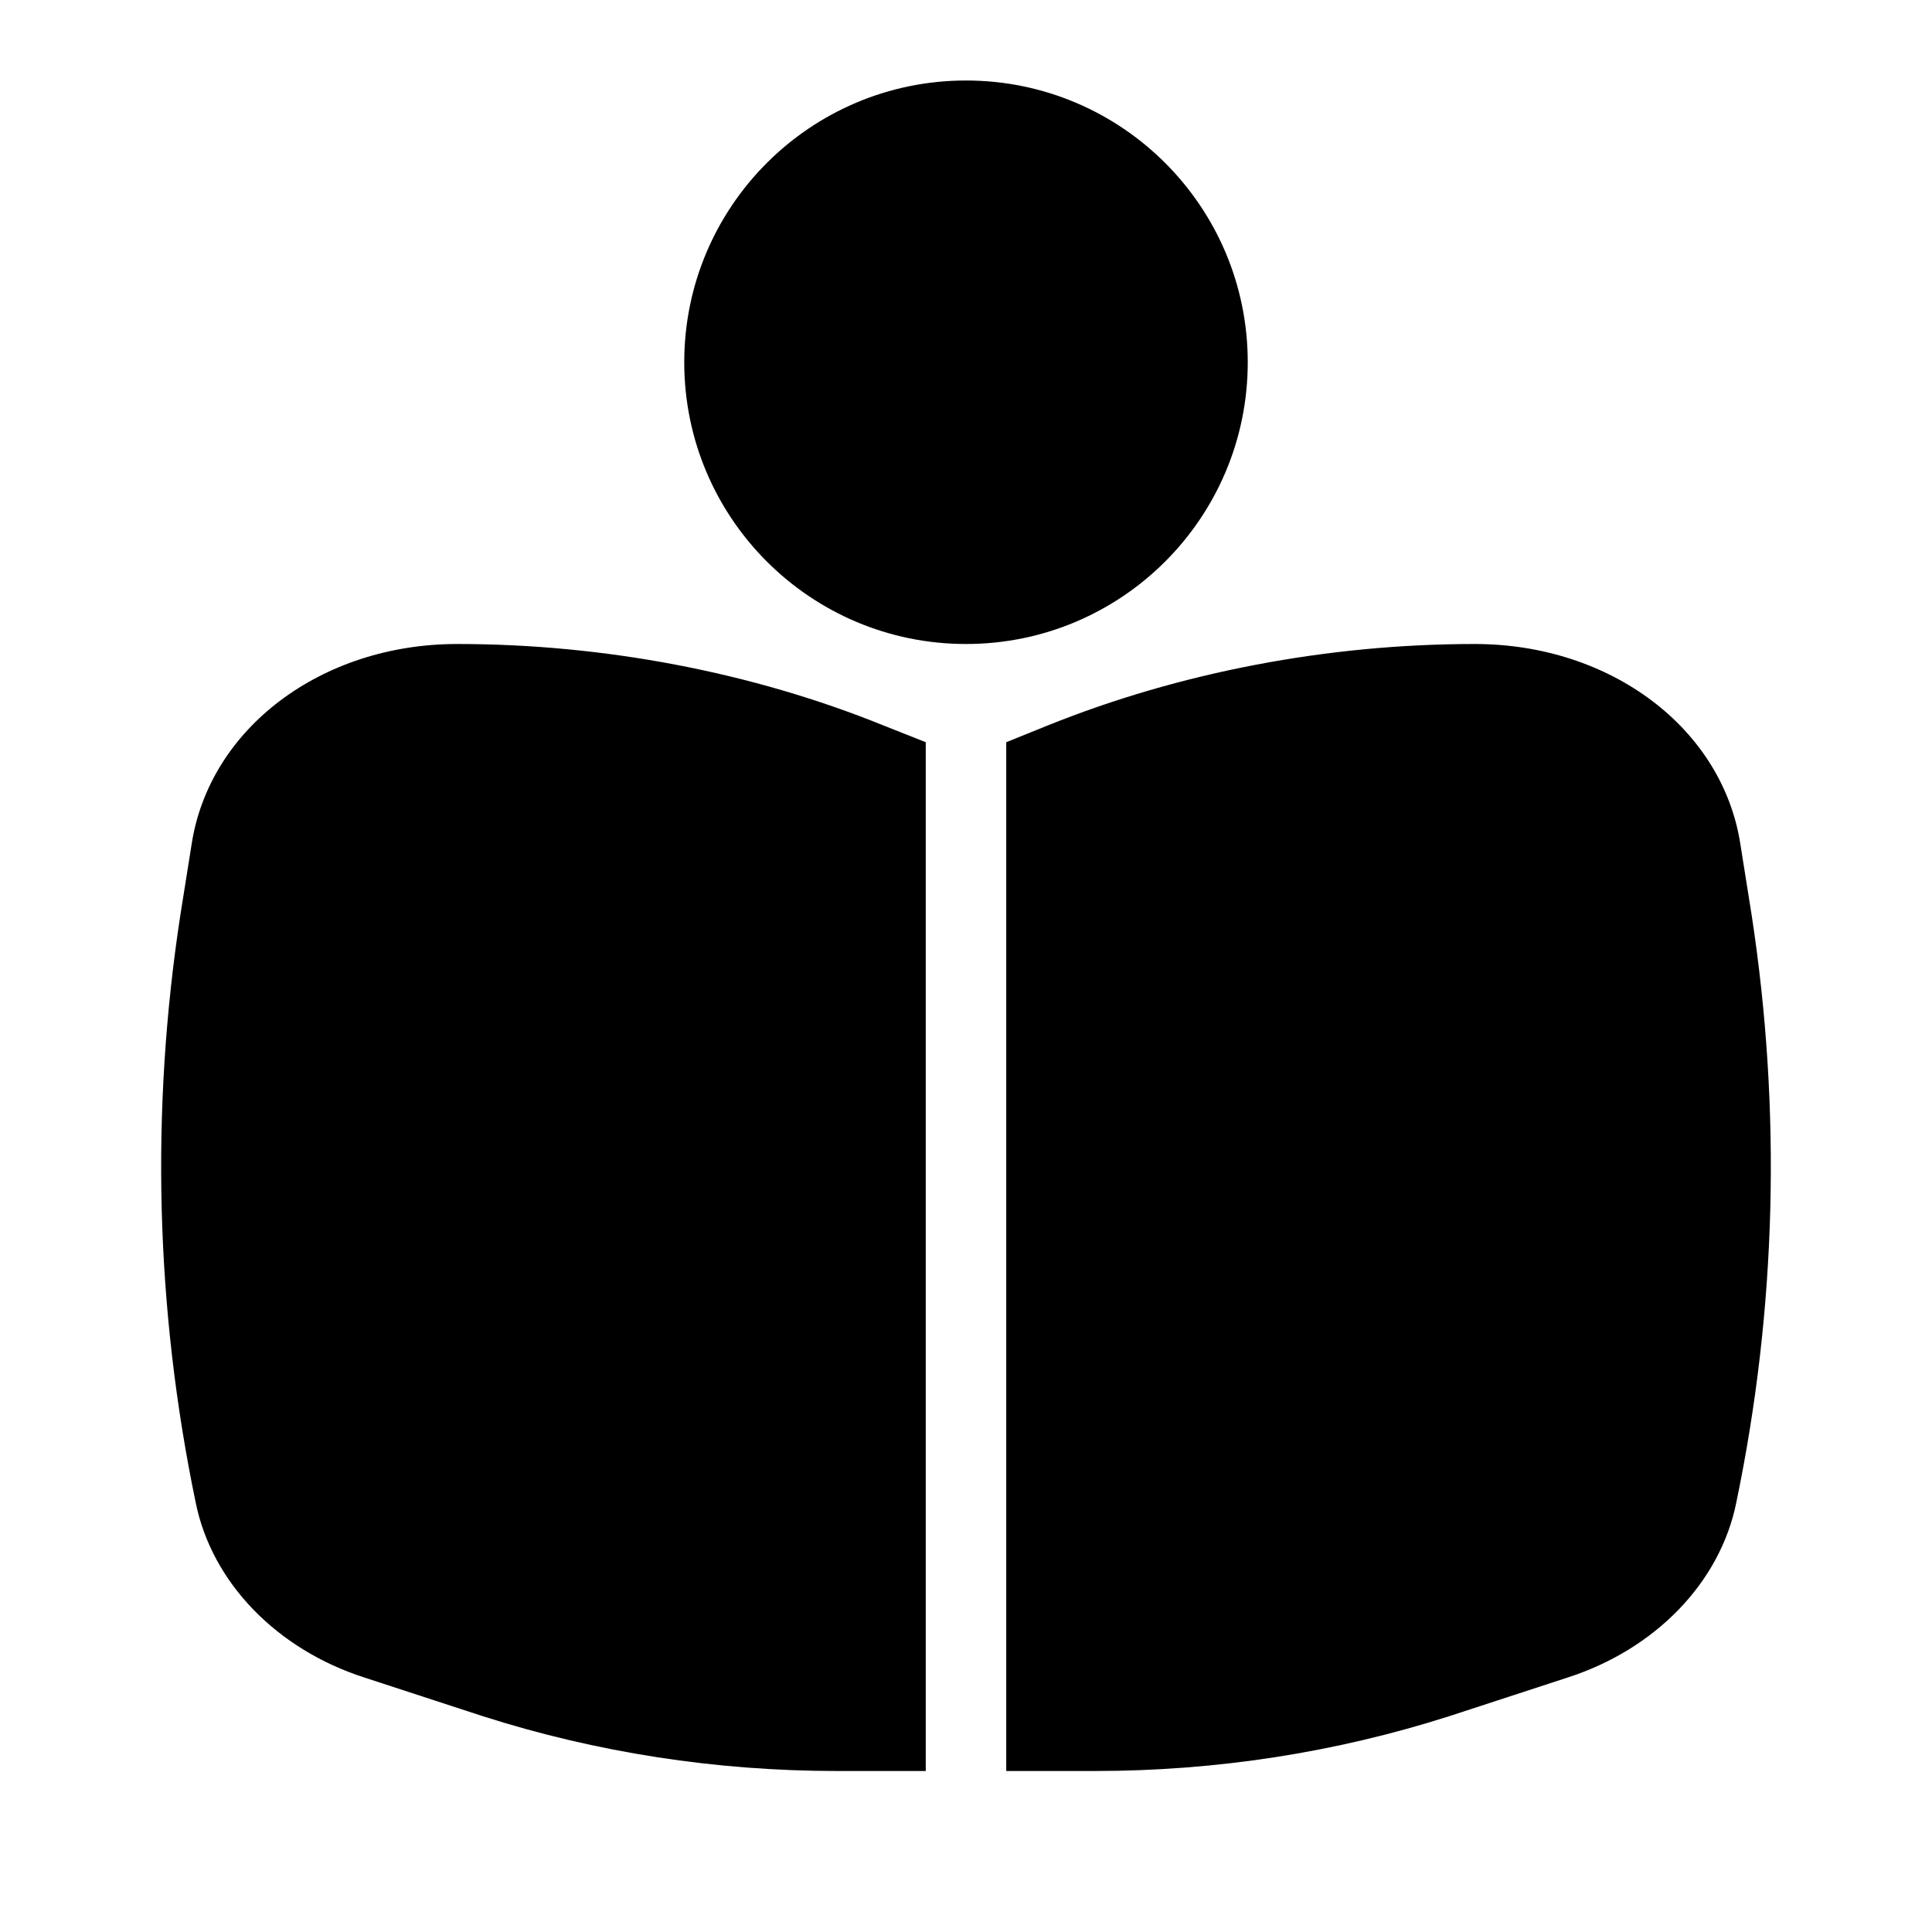 <svg xmlns="http://www.w3.org/2000/svg" enable-background="new 0 0 24 24" viewBox="0 0 24 24" id="reading">
  <g id="_icons">
    <path d="M2.24 11.37c-.37 2.42-.31 4.88.19 7.29.2 1 1.01 1.83 2.1 2.18L6 21.32C7.41 21.77 8.89 22 10.4 22h1.1V9.22l-.53-.21C9.34 8.35 7.5 8 5.68 8c-1.69 0-3.08 1.05-3.3 2.49L2.24 11.37zM21.76 11.37l-.14-.88C21.4 9.05 20.01 8 18.32 8c-1.82 0-3.66.35-5.3 1.01L12.5 9.22V22h1.1c1.51 0 2.99-.23 4.4-.68l1.47-.48c1.09-.35 1.9-1.18 2.1-2.18C22.07 16.25 22.13 13.79 21.76 11.37z"></path>
    <circle cx="12" cy="4.5" r="3.5"></circle>
  </g>
</svg>
